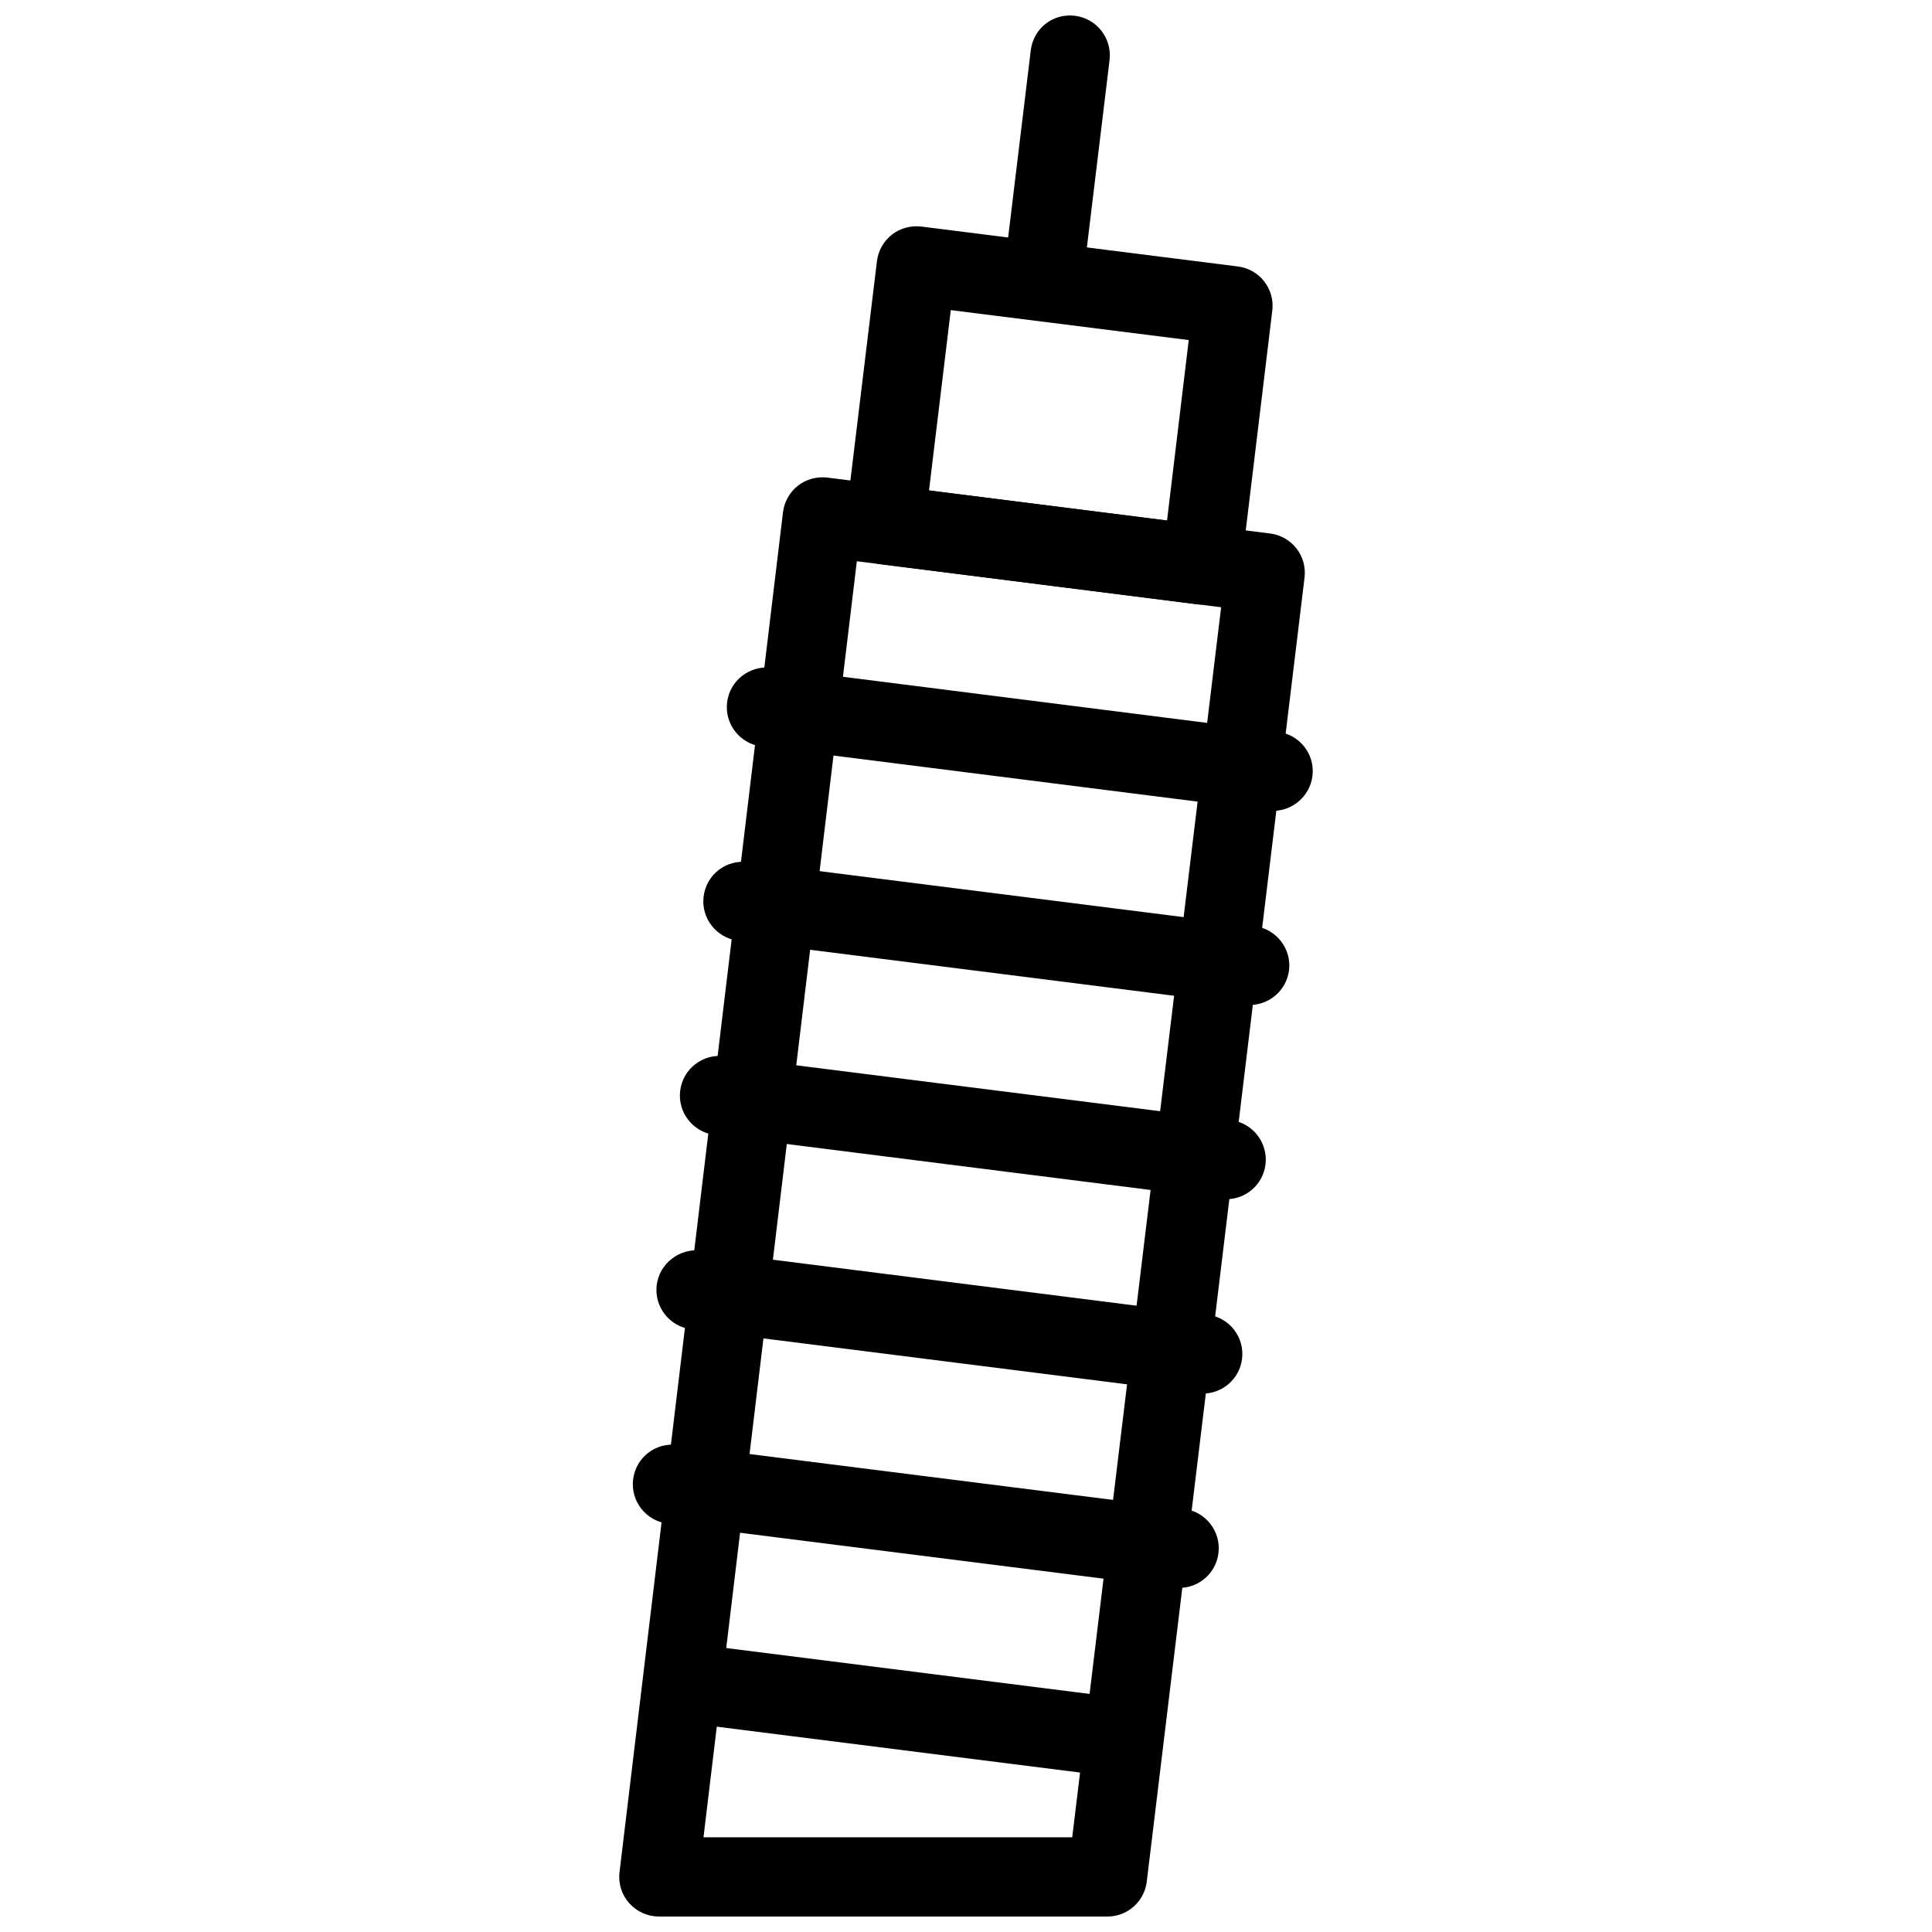 <?xml version="1.0" encoding="UTF-8"?>
<!-- Uploaded to: ICON Repo, www.iconrepo.com, Generator: ICON Repo Mixer Tools -->
<svg width="800px" height="800px" version="1.1" viewBox="144 144 512 512" xmlns="http://www.w3.org/2000/svg">
 <defs>
  <clipPath id="b">
   <path d="m308 270h182v381.9h-182z"/>
  </clipPath>
  <clipPath id="a">
   <path d="m410 148.09h29v72.906h-29z"/>
  </clipPath>
 </defs>
 <g clip-path="url(#b)">
  <path d="m437.47 651.9h-118.86c-3 0-5.856-1.301-7.852-3.527-1.996-2.203-2.938-5.246-2.582-8.207l43.328-360.43c0.336-2.75 1.762-5.312 3.969-7.031 2.203-1.723 4.996-2.457 7.766-2.141l117.37 14.82c5.731 0.734 9.805 5.941 9.109 11.672l-41.816 345.61c-0.652 5.289-5.121 9.238-10.434 9.238zm-107.04-20.992h97.719l39.465-325.98-96.543-12.195-40.641 338.18z"/>
 </g>
 <path d="m327.14 579.57 117.48 14.836-2.629 20.824-117.48-14.836z"/>
 <path d="m456.49 564.81c-0.441 0-0.859 0-1.324-0.082l-134.27-16.961c-5.75-0.734-9.824-5.984-9.109-11.734 0.715-5.731 5.898-9.844 11.734-9.109l134.27 16.941c5.731 0.734 9.844 6.004 9.109 11.734-0.652 5.332-5.164 9.215-10.41 9.215z"/>
 <path d="m462.74 513.31c-0.441 0-0.883-0.02-1.324-0.082l-134.27-16.961c-5.75-0.734-9.824-5.984-9.109-11.734 0.715-5.731 6.109-9.824 11.734-9.109l134.27 16.984c5.75 0.715 9.844 5.961 9.109 11.734-0.672 5.332-5.207 9.172-10.41 9.172z"/>
 <path d="m468.96 461.8c-0.441 0-0.883-0.02-1.324-0.082l-134.27-16.961c-5.75-0.734-9.824-5.984-9.109-11.734 0.715-5.731 5.961-9.844 11.734-9.109l134.27 16.941c5.731 0.734 9.805 5.984 9.109 11.734-0.691 5.394-5.207 9.215-10.41 9.215z"/>
 <path d="m475.17 410.33c-0.441 0-0.883 0-1.324-0.082l-134.27-16.961c-5.75-0.734-9.824-5.984-9.109-11.715 0.715-5.75 5.918-9.844 11.734-9.109l134.27 16.961c5.75 0.734 9.844 6.004 9.133 11.734-0.691 5.312-5.207 9.172-10.434 9.172z"/>
 <path d="m481.38 358.88c-0.441 0-0.883-0.02-1.324-0.082l-134.27-16.984c-5.75-0.734-9.824-5.984-9.09-11.754 0.734-5.731 5.984-9.781 11.734-9.109l134.27 17.004c5.75 0.715 9.844 5.961 9.109 11.734-0.691 5.269-5.207 9.195-10.434 9.195z"/>
 <path d="m462.45 304.21c-0.441 0-0.902-0.02-1.324-0.082l-83.926-10.621c-5.711-0.734-9.781-5.941-9.109-11.672l8.312-68.645c0.336-2.75 1.762-5.289 3.969-7.012 2.203-1.723 5.016-2.457 7.766-2.141l83.926 10.578c5.711 0.715 9.805 5.941 9.109 11.672l-8.293 68.664c-0.355 2.769-1.762 5.289-3.969 7.031-1.891 1.406-4.156 2.227-6.465 2.227zm-72.254-30.227 63.082 7.977 5.75-47.84-63.059-7.934-5.773 47.801z"/>
 <g clip-path="url(#a)">
  <path d="m421.41 220.6c-0.418 0-0.82-0.02-1.281-0.082-5.731-0.691-9.844-5.918-9.195-11.672l6.234-51.516c0.691-5.75 5.816-9.867 11.691-9.152 5.731 0.691 9.844 5.918 9.195 11.672l-6.234 51.492c-0.629 5.352-5.164 9.258-10.41 9.258z"/>
 </g>
</svg>